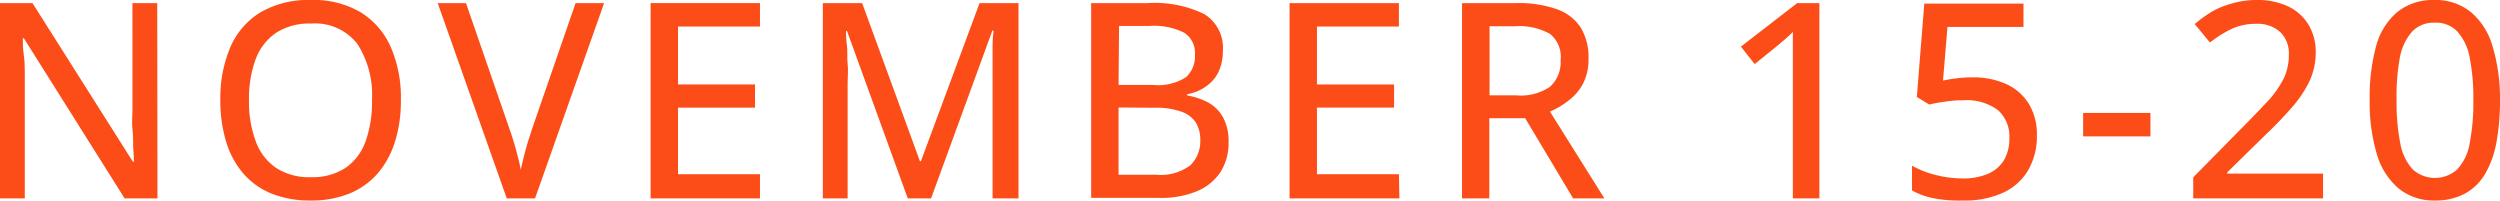 <svg xmlns="http://www.w3.org/2000/svg" viewBox="0 0 201.62 16.17"><defs><style>.cls-1{opacity:0.5;}.cls-2{fill:#fc4d18;}</style></defs><g id="_Layer_2" data-name="&lt;Layer&gt;"><path class="cls-2" d="M12.7,16H10.05L1.92,3.08H1.84c0,.39,0,.81.07,1.28S2,5.3,2,5.81s0,1,0,1.53V16H0V.25H2.62l8.1,12.8h.08q0-.46-.06-1.17c0-.46,0-1-.06-1.48s0-1,0-1.47V.25h2Z"/><path class="cls-2" d="M32.33,8.08a11,11,0,0,1-.46,3.3,7.31,7.31,0,0,1-1.37,2.56,6.11,6.11,0,0,1-2.27,1.65,8.11,8.11,0,0,1-3.17.58,8.34,8.34,0,0,1-3.22-.58,6,6,0,0,1-2.27-1.66,7.12,7.12,0,0,1-1.35-2.56,11.47,11.47,0,0,1-.45-3.31,10.52,10.52,0,0,1,.8-4.24A6.13,6.13,0,0,1,21,1a7.69,7.69,0,0,1,4.1-1,7.44,7.44,0,0,1,4,1,6.22,6.22,0,0,1,2.42,2.81A10.2,10.2,0,0,1,32.33,8.08Zm-12.25,0a9.13,9.13,0,0,0,.54,3.3,4.4,4.4,0,0,0,1.63,2.15,4.88,4.88,0,0,0,2.81.76,4.89,4.89,0,0,0,2.82-.76,4.37,4.37,0,0,0,1.61-2.15A9.37,9.37,0,0,0,30,8.08a7.61,7.61,0,0,0-1.18-4.54A4.31,4.31,0,0,0,25.09,1.9a4.94,4.94,0,0,0-2.83.75,4.46,4.46,0,0,0-1.64,2.12A9.15,9.15,0,0,0,20.08,8.08Z"/><path class="cls-2" d="M48.72.25,43.15,16H40.87L35.3.25h2.28l3.49,10.09c.13.36.25.73.37,1.12s.22.78.32,1.16.18.74.24,1.07c.07-.33.15-.68.25-1.07s.2-.78.32-1.17l.37-1.14L46.42.25Z"/><path class="cls-2" d="M61.29,16H52.47V.25h8.82V2.14H54.68V6.81h6.21V8.68H54.68v5.37h6.61Z"/><path class="cls-2" d="M73.21,16l-4.9-13.5h-.08c0,.29,0,.67.07,1.13s0,1,.06,1.51,0,1.07,0,1.59V16h-2V.25h3.17L74.19,13h.08L79,.25h3.14V16H80.05V6.55q0-.7,0-1.47c0-.52,0-1,0-1.47s.05-.84.08-1.14h-.1L75.09,16Z"/><path class="cls-2" d="M88,.25H92.6a9.13,9.13,0,0,1,4.51.88,3.19,3.19,0,0,1,1.51,3,3.89,3.89,0,0,1-.33,1.63,3,3,0,0,1-1,1.19,3.69,3.69,0,0,1-1.55.65v.1a5.45,5.45,0,0,1,1.72.58,3.07,3.07,0,0,1,1.18,1.19,4,4,0,0,1,.44,2,4.3,4.3,0,0,1-.68,2.45,4.19,4.19,0,0,1-1.92,1.52,7.52,7.52,0,0,1-3,.52H88Zm2.21,6.6H93a4.15,4.15,0,0,0,2.64-.62,2.26,2.26,0,0,0,.73-1.81,1.93,1.93,0,0,0-.87-1.78,5.39,5.39,0,0,0-2.76-.55H90.25Zm0,1.82v5.42h3A4,4,0,0,0,96,13.33a2.71,2.71,0,0,0,.8-2.05,2.63,2.63,0,0,0-.36-1.4A2.28,2.28,0,0,0,95.26,9a6.12,6.12,0,0,0-2.17-.31Z"/><path class="cls-2" d="M112.86,16H104V.25h8.82V2.14h-6.61V6.81h6.22V8.68h-6.22v5.37h6.61Z"/><path class="cls-2" d="M122.27.25a9.26,9.26,0,0,1,3.28.49,3.76,3.76,0,0,1,1.93,1.48,4.62,4.62,0,0,1,.63,2.52,4.2,4.2,0,0,1-.44,2,4,4,0,0,1-1.15,1.35A6.32,6.32,0,0,1,125,9l4.39,7h-2.52L123,9.53h-2.89V16h-2.2V.25Zm-.14,1.87h-2V7.69h2.14A4.2,4.2,0,0,0,125,7a2.67,2.67,0,0,0,.86-2.15A2.37,2.37,0,0,0,125,2.73,5.13,5.13,0,0,0,122.13,2.12Z"/><path class="cls-2" d="M146.73,16h-2.14V5.33c0-.38,0-.73,0-1s0-.62,0-.91,0-.57,0-.85a7.81,7.81,0,0,1-.59.56l-.7.59-1.79,1.45-1.11-1.41L144.94.25h1.79Z"/><path class="cls-2" d="M159.08,6.24a6.38,6.38,0,0,1,2.72.54,4.16,4.16,0,0,1,1.82,1.59,4.71,4.71,0,0,1,.65,2.53,5.41,5.41,0,0,1-.7,2.82,4.49,4.49,0,0,1-2,1.81,7.34,7.34,0,0,1-3.22.64A11.06,11.06,0,0,1,156,16a5.93,5.93,0,0,1-1.8-.64v-2a7.32,7.32,0,0,0,1.91.75,8.79,8.79,0,0,0,2.17.28,5.19,5.19,0,0,0,2-.35,2.86,2.86,0,0,0,1.31-1.08,3.39,3.39,0,0,0,.46-1.82,2.83,2.83,0,0,0-.92-2.26,4.27,4.27,0,0,0-2.86-.79,9.09,9.09,0,0,0-1.42.11c-.51.07-.93.15-1.26.23l-1-.61.6-7.53h8V2.17h-6.13L156.7,6.5a9.93,9.93,0,0,1,1-.17A9.25,9.25,0,0,1,159.08,6.24Z"/><path class="cls-2" d="M168,11V9.11h5.43V11Z"/><path class="cls-2" d="M187.35,16H176.88v-1.7l4.14-4.2c.79-.79,1.44-1.49,2-2.08a8,8,0,0,0,1.18-1.74,4.38,4.38,0,0,0,.39-1.85,2.39,2.39,0,0,0-.72-1.87,2.74,2.74,0,0,0-1.91-.64,4.7,4.7,0,0,0-1.94.39,9.29,9.29,0,0,0-1.79,1.12L177,1.94a10.63,10.63,0,0,1,1.38-1A6.93,6.93,0,0,1,180,.28,7,7,0,0,1,182,0a5.73,5.73,0,0,1,2.54.52A3.85,3.85,0,0,1,186.18,2a4.21,4.21,0,0,1,.58,2.21,5.51,5.51,0,0,1-.5,2.33,9.47,9.47,0,0,1-1.42,2.12c-.61.7-1.32,1.45-2.16,2.24l-3.06,3V14h7.73Z"/><path class="cls-2" d="M201.62,8.08a18.38,18.38,0,0,1-.29,3.41,7.79,7.79,0,0,1-.92,2.55,4.26,4.26,0,0,1-1.63,1.58,5,5,0,0,1-2.43.55,4.46,4.46,0,0,1-2.94-1,5.72,5.72,0,0,1-1.73-2.77,14.59,14.59,0,0,1-.57-4.36,15.7,15.7,0,0,1,.52-4.33A5.48,5.48,0,0,1,193.3,1a4.57,4.57,0,0,1,3-1,4.49,4.49,0,0,1,3,1,5.62,5.62,0,0,1,1.73,2.77A14.62,14.62,0,0,1,201.62,8.08Zm-8.34,0a17,17,0,0,0,.3,3.49,4.21,4.21,0,0,0,1,2.09,2.68,2.68,0,0,0,3.59,0,4.05,4.05,0,0,0,1-2.08,17.07,17.07,0,0,0,.3-3.5,16.78,16.78,0,0,0-.3-3.46,4.29,4.29,0,0,0-1-2.09,2.37,2.37,0,0,0-1.81-.7,2.4,2.4,0,0,0-1.81.7,4.29,4.29,0,0,0-1,2.09A16.78,16.78,0,0,0,193.28,8.08Z"/></g></svg>